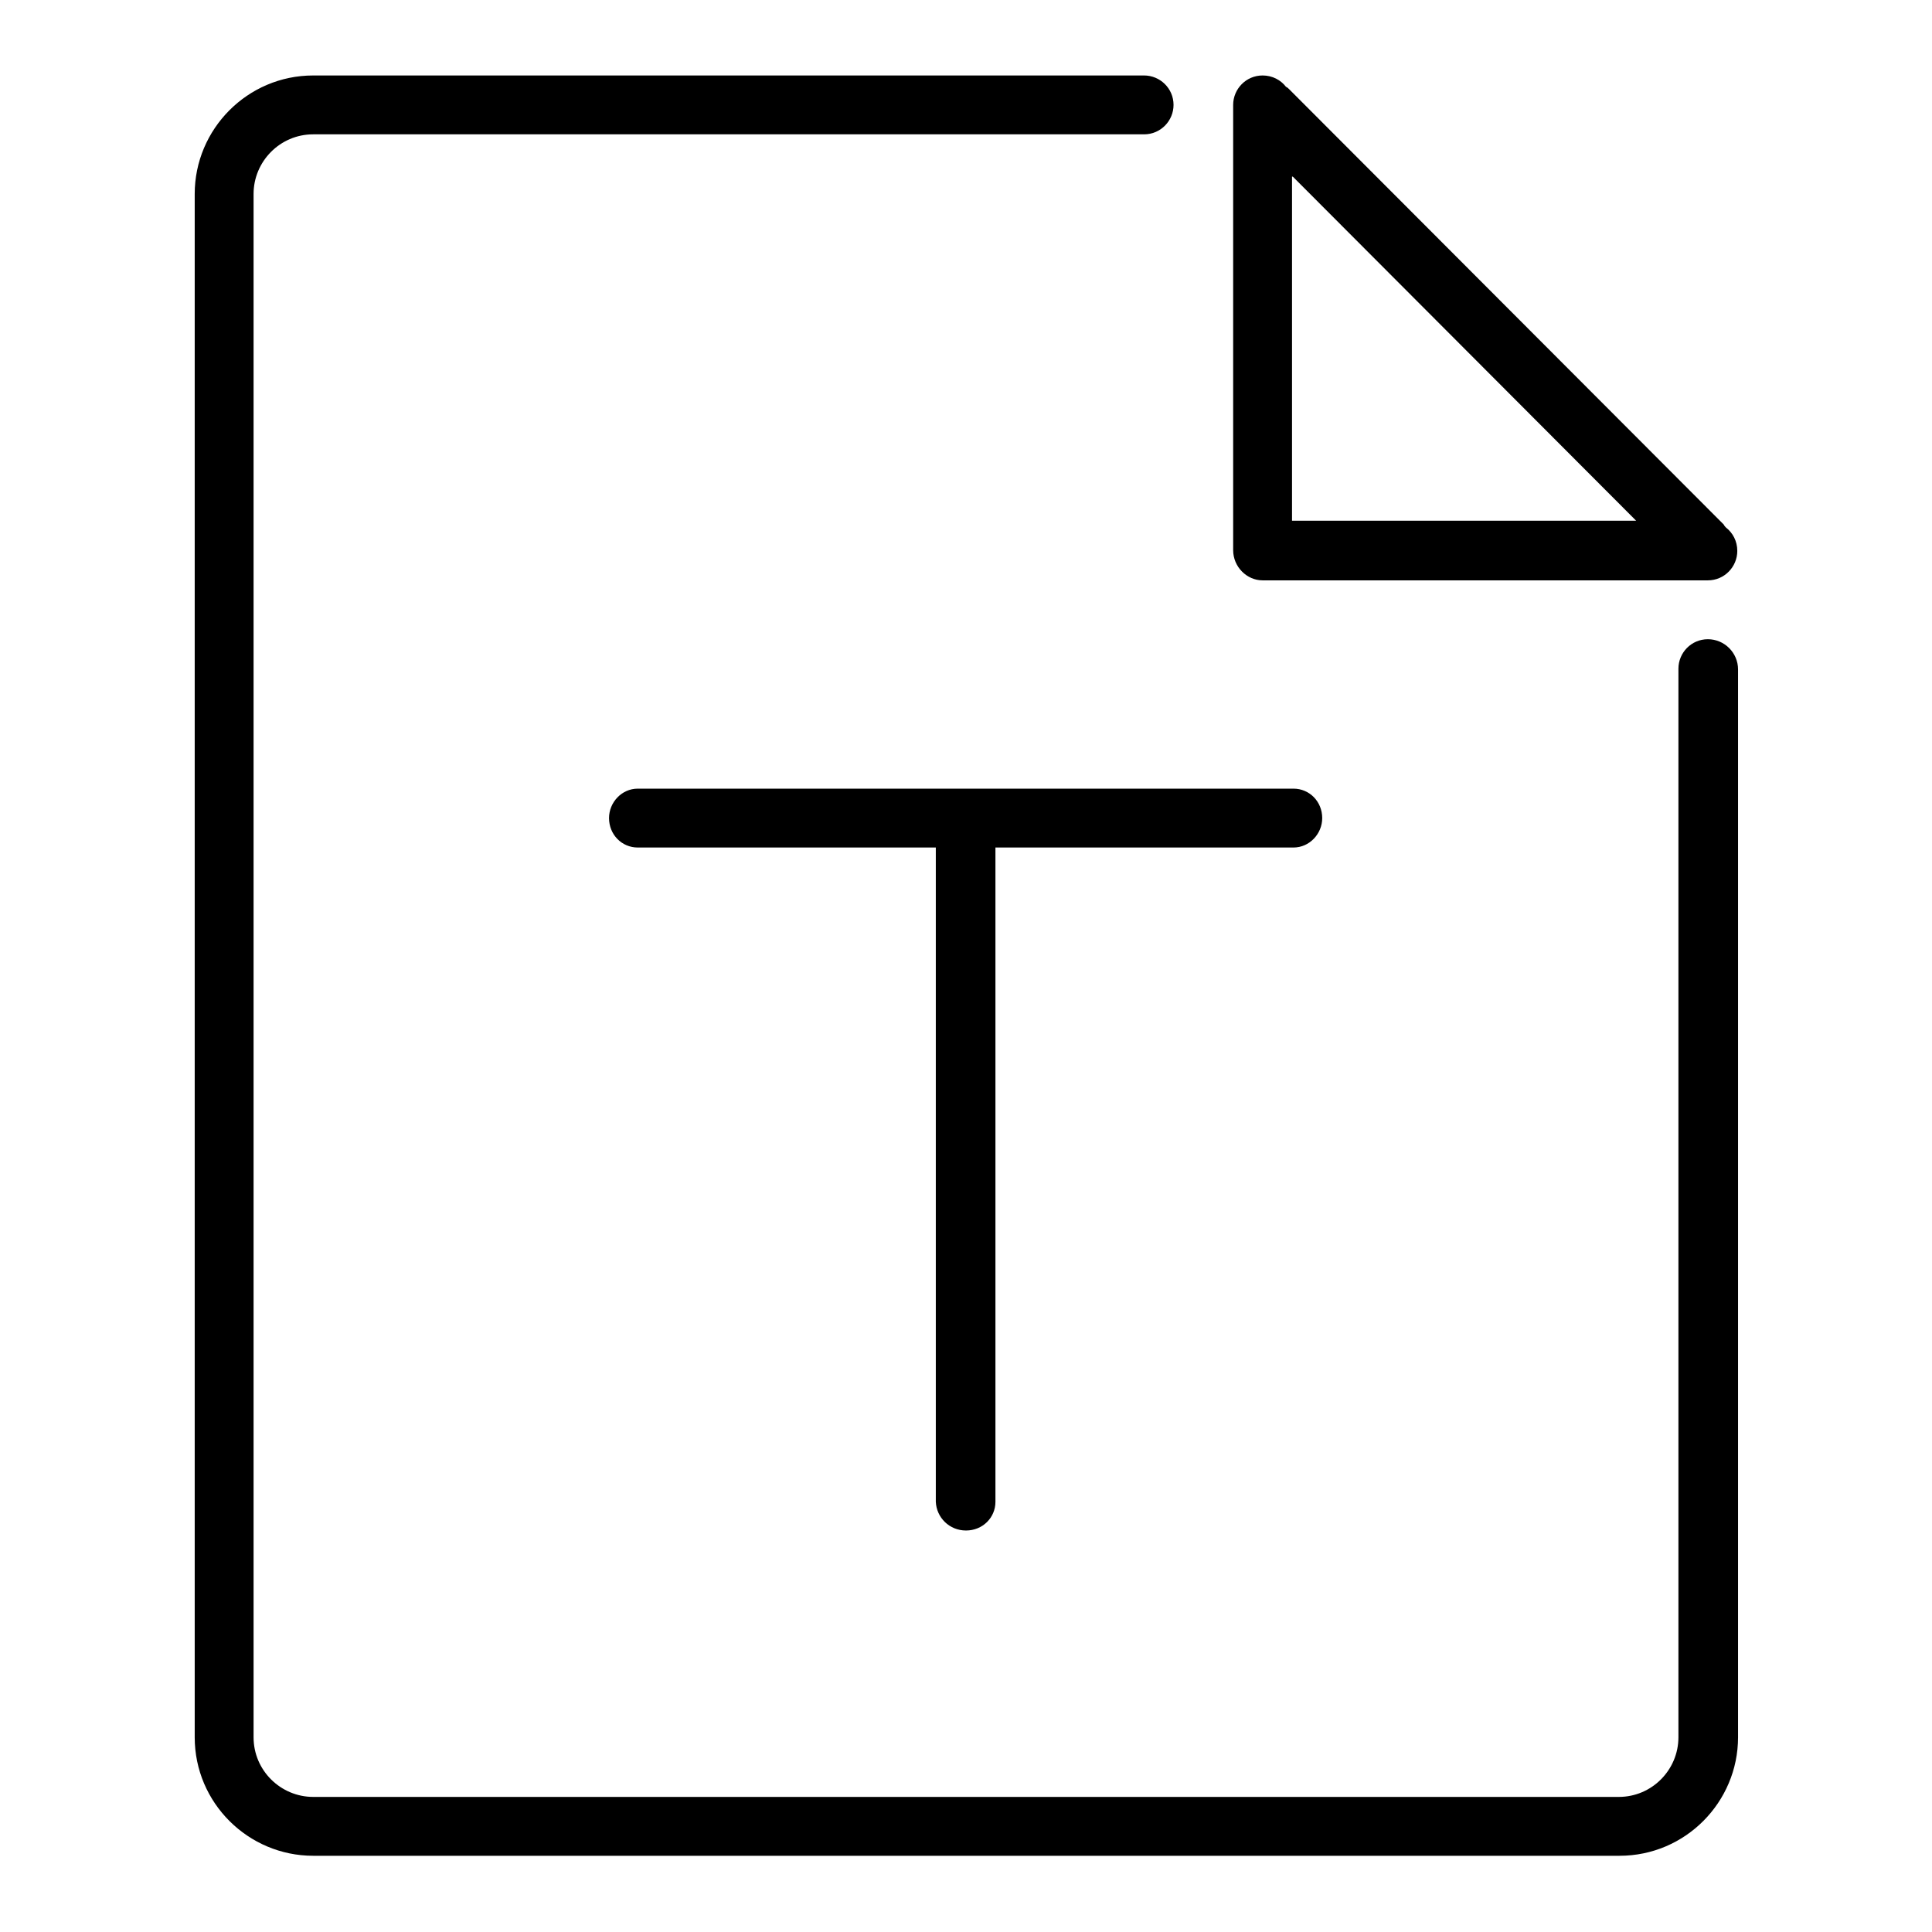 <?xml version="1.0" encoding="utf-8"?>
<!-- Svg Vector Icons : http://www.onlinewebfonts.com/icon -->
<!DOCTYPE svg PUBLIC "-//W3C//DTD SVG 1.1//EN" "http://www.w3.org/Graphics/SVG/1.1/DTD/svg11.dtd">
<svg version="1.1" xmlns="http://www.w3.org/2000/svg" xmlns:xlink="http://www.w3.org/1999/xlink" x="0px" y="0px" viewBox="0 0 256 256" enable-background="new 0 0 256 256" xml:space="preserve">
<g><g><path fill="#000000" d="M167.3,76.9h59c2.2,0,3.9-1.8,3.9-3.9c0-1.3-0.6-2.4-1.5-3.1c-0.1-0.1-0.2-0.2-0.3-0.4l-57.6-57.7c-0.1-0.1-0.2-0.2-0.4-0.3c-0.7-0.9-1.8-1.5-3.1-1.5c-2.2,0-3.9,1.8-3.9,3.9v59C163.4,75.1,165.2,76.9,167.3,76.9z M171.3,23.4L216.8,69h-45.6V23.4z M226.3,84.7c-2.2,0-3.9,1.8-3.9,3.9v141.6c0,4.3-3.5,7.9-7.9,7.9H41.5c-4.3,0-7.9-3.5-7.9-7.9V25.7c0-4.3,3.5-7.9,7.9-7.9h110.1c2.2,0,3.9-1.8,3.9-3.9c0-2.2-1.8-3.9-3.9-3.9H41.5c-8.7,0-15.7,7.1-15.7,15.7v204.5c0,8.7,7.1,15.7,15.7,15.7h173.1c8.7,0,15.7-7.1,15.7-15.7V88.7C230.3,86.5,228.5,84.7,226.3,84.7z M128,202.8c2.2,0,3.9-1.7,3.9-3.8v-86.7h39.5c2.1,0,3.8-1.8,3.8-3.9c0-2.2-1.7-3.9-3.8-3.9h-42.8c-0.2,0-0.4,0-0.6,0c-0.2,0-0.4,0-0.6,0H84.5c-2.1,0-3.8,1.8-3.8,3.9c0,2.2,1.7,3.9,3.8,3.9H124V199C124.1,201.1,125.8,202.8,128,202.8z"/></g></g>
</svg>